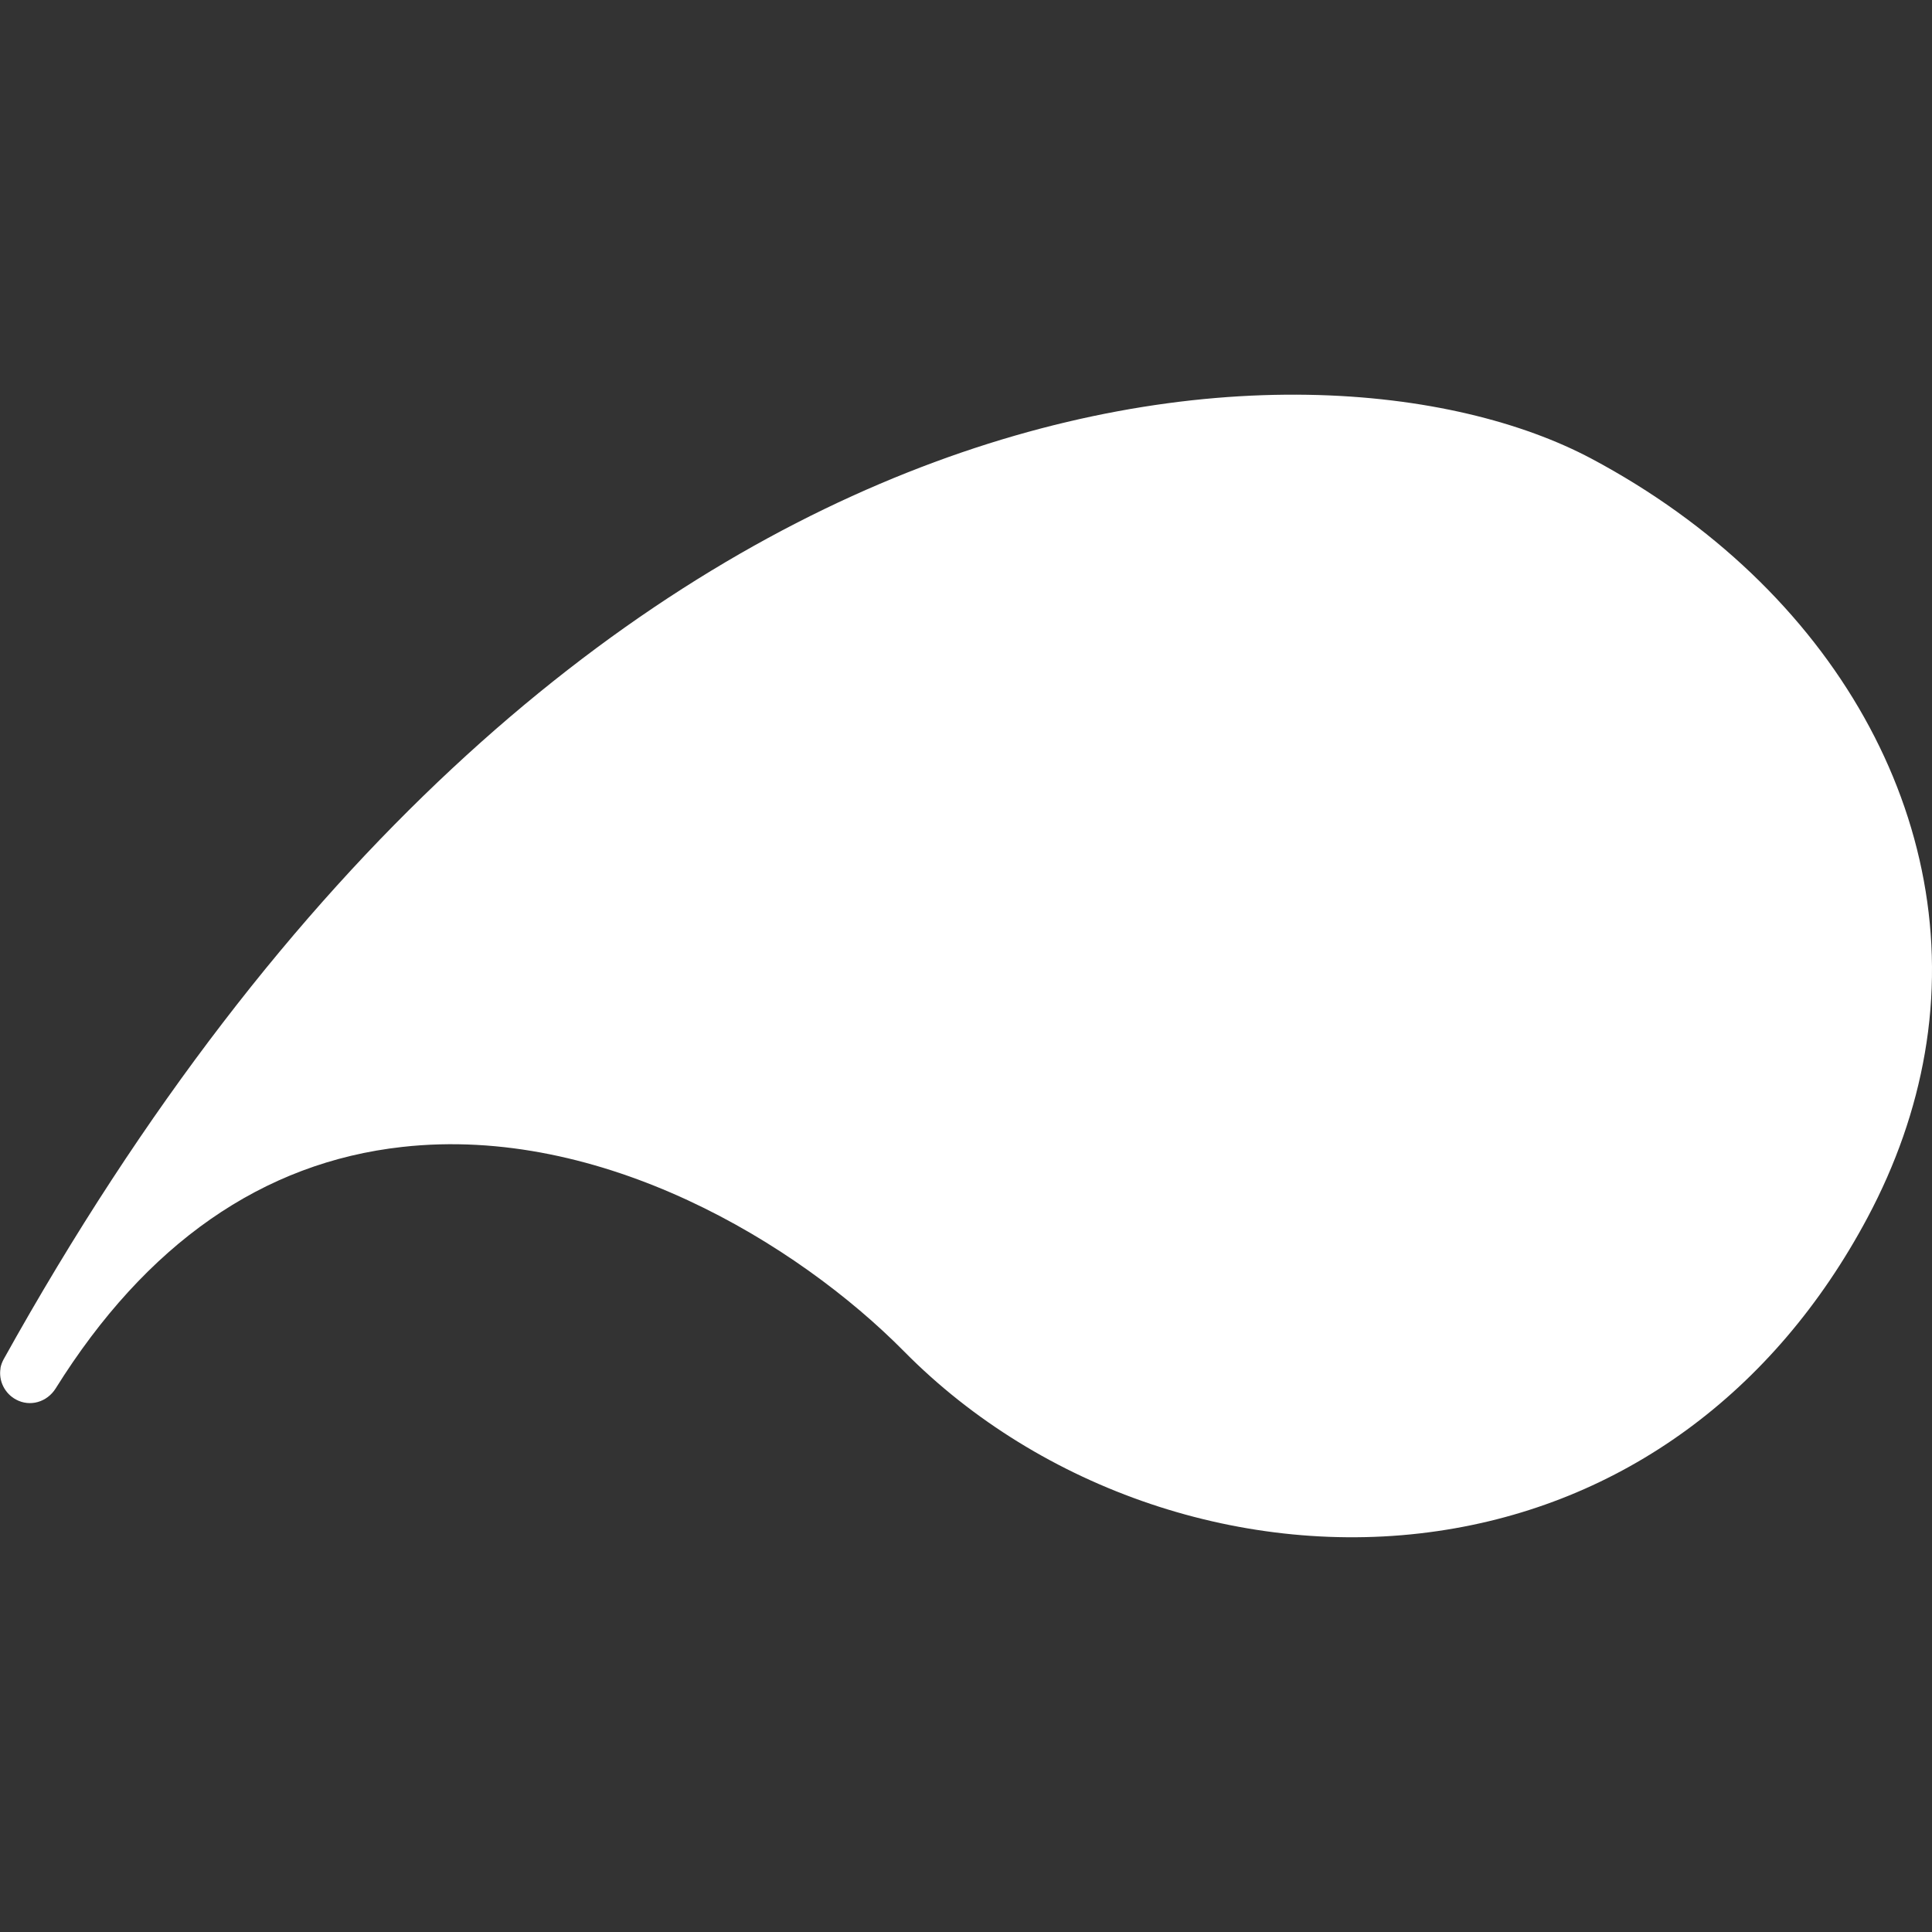 <?xml version="1.0" encoding="UTF-8"?>
<svg id="Layer_1" xmlns="http://www.w3.org/2000/svg" version="1.1" viewBox="0 0 1024 1024">
  <rect x="0" y="0" width="1024" height="1024" fill="#333333" stroke="none"/>
  <!-- Generator: Adobe Illustrator 29.4.0, SVG Export Plug-In . SVG Version: 2.1.0 Build 152)  -->
  <defs>
    <style>
      .st0 {
        fill: #fff;
      }
    </style>
  </defs>
  <g id="Droppe">
    <path class="st0" d="M.2,725.3c.3-1.7.9-3.3,1.7-4.8C301.9,180.9,698.4,165.9,843.5,243.1c128.6,68.5,198,192.2,176.7,315.1-5.1,29.6-15.3,58.9-30.4,87.2-49.5,92.9-130.4,151.9-227.8,166.1-101.7,14.9-210.1-21.6-282.8-95.2-56.7-57.4-160.4-120.2-266-108.4-74,8.2-135.8,51.3-183.7,128-4.6,7.3-13.6,9.9-21,5.9-6-3.2-9.4-10-8.2-16.7Z"/>
  </g>
</svg>